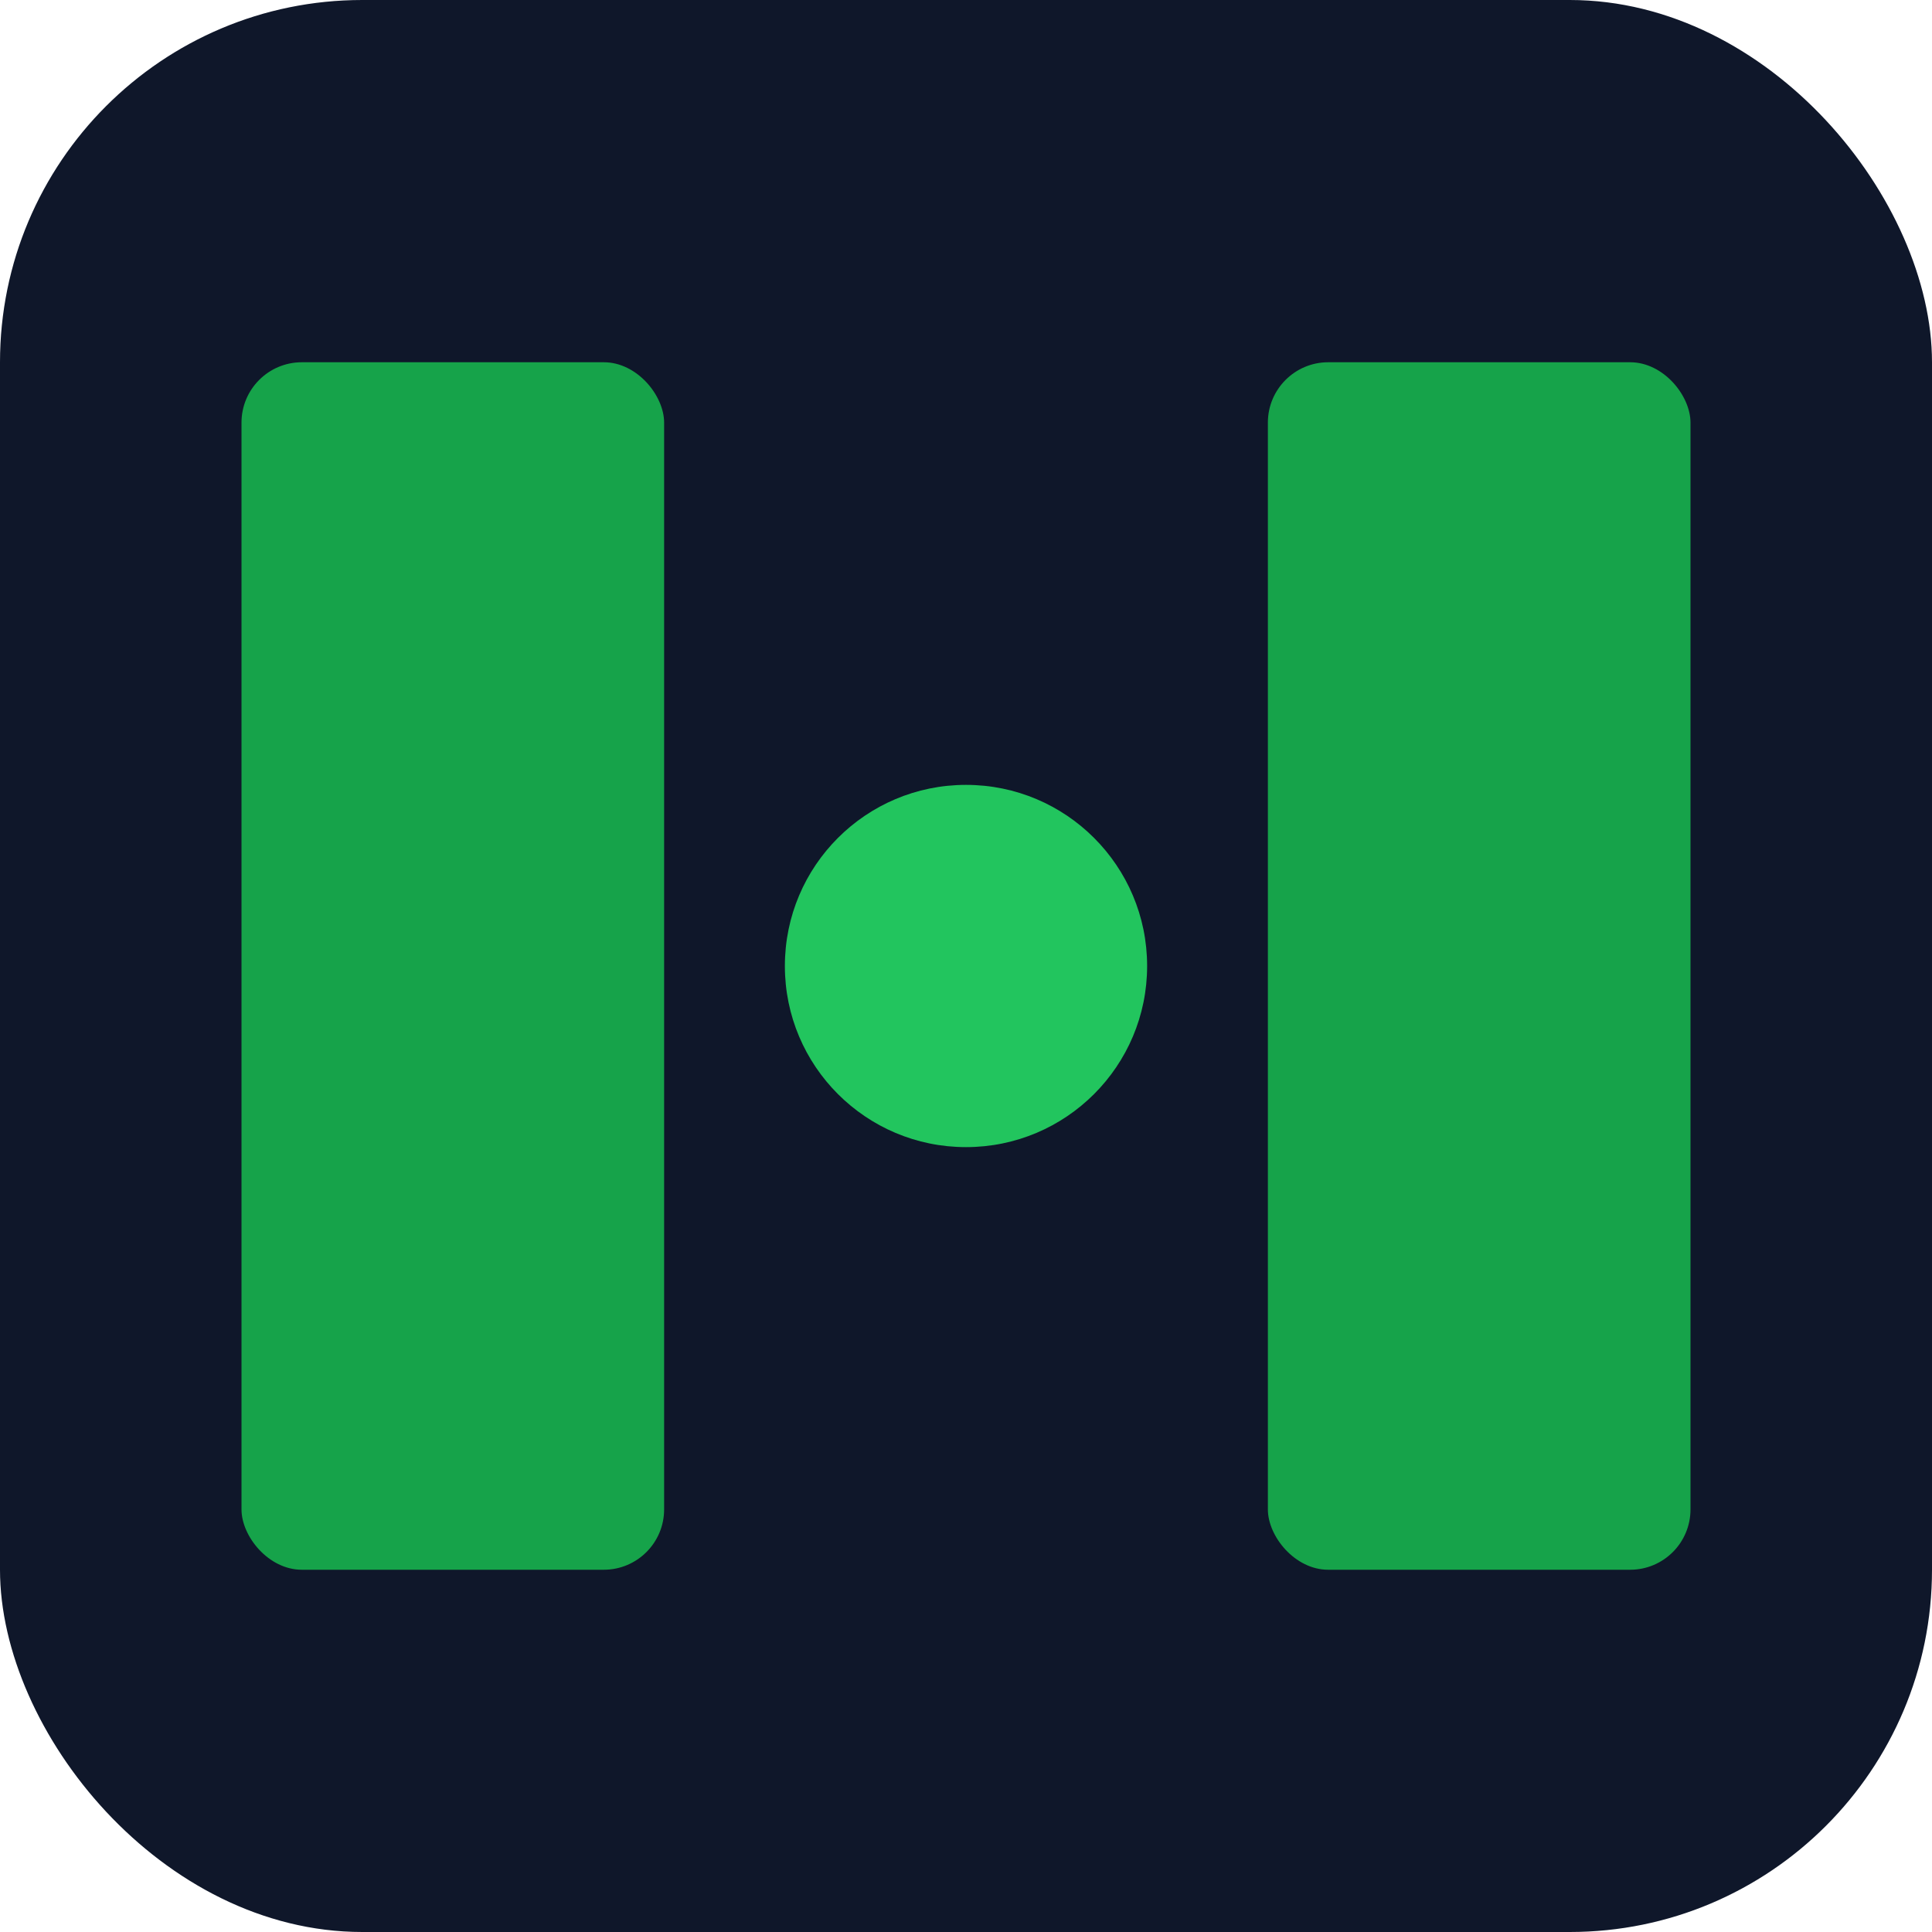 <svg xmlns="http://www.w3.org/2000/svg" viewBox="0 0 64 64">
  <rect width="64" height="64" rx="12" fill="#0f172a"/>
  <rect x="8" y="12" width="14" height="40" rx="2" fill="#16a34a"/>
  <rect x="26" y="12" width="12" height="40" rx="2" fill="#0f172a"/>
  <rect x="42" y="12" width="14" height="40" rx="2" fill="#16a34a"/>
  <circle cx="32" cy="32" r="6" fill="#22c55e"/>
</svg>
